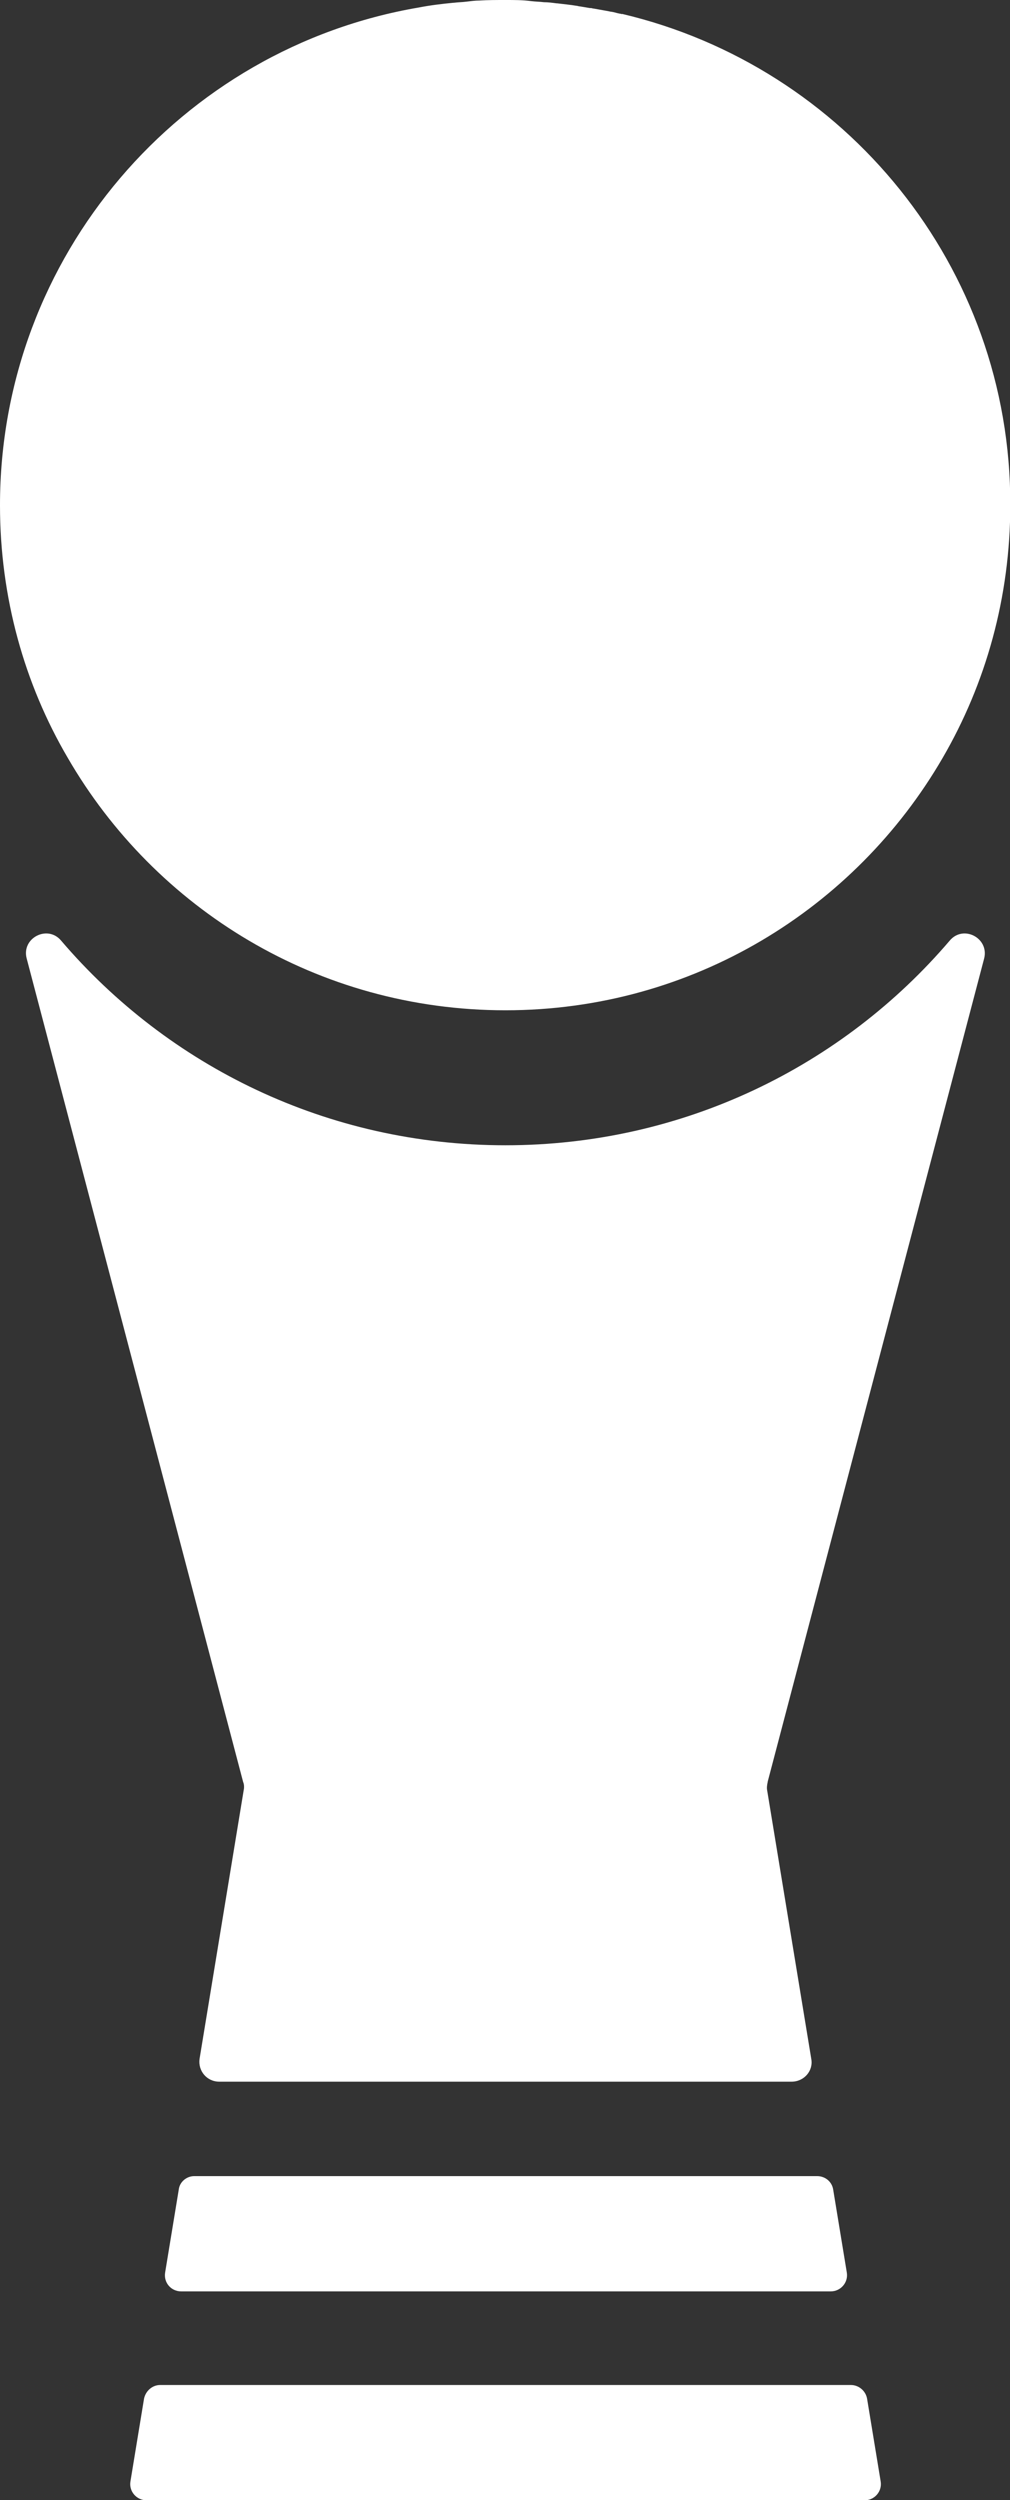 <?xml version="1.0" encoding="UTF-8"?>
<svg id="Warstwa_2" data-name="Warstwa 2" xmlns="http://www.w3.org/2000/svg" viewBox="0 0 36.39 90">
  <rect x="0" y="0" width="36.39" height="90" fill="#333333" stroke="none"/>
  <defs>
    <style>
      .cls-1 {
        fill: #fff;
        stroke-width: 0px;
      }
    </style>
  </defs>
  <g id="Warstwa_1-2" data-name="Warstwa 1">
    <path class="cls-1" d="M5.76,85.86h24.9c.28,0,.53.21.58.49l.49,2.98c.06.36-.22.68-.58.68H5.28c-.36,0-.64-.32-.58-.68l.49-2.98c.06-.28.3-.49.58-.49ZM6.44,78.83l-.49,2.98c-.06.36.21.68.58.68h23.4c.36,0,.64-.32.58-.68l-.49-2.98c-.04-.28-.28-.49-.58-.49H7c-.28,0-.53.21-.56.49h0ZM27.66,64.15c-.02.09-.04.21-.02.3l1.59,9.67c.08.43-.26.82-.71.82H7.9c-.45,0-.77-.39-.71-.82l1.59-9.67c.02-.09.02-.21-.02-.3L.96,34.5c-.19-.73.75-1.22,1.24-.64,3.86,4.52,9.6,7.37,16.01,7.37s12.15-2.85,16.01-7.37c.49-.58,1.42-.09,1.24.64l-7.8,29.64h0ZM22.41.51s-.06-.02-.09-.02c-.11-.02-.21-.06-.32-.07-.19-.04-.39-.07-.6-.11-.04,0-.08-.02-.11-.02h-.04c-.11-.02-.24-.04-.36-.06-.04,0-.08-.02-.11-.02-.24-.04-.47-.06-.71-.09h-.02c-.15-.02-.3-.04-.45-.04-.15-.02-.3-.02-.47-.04-.3-.04-.6-.04-.92-.04s-.62,0-.94.02c-.15,0-.3.02-.47.04-.15.02-.3.02-.45.04h-.02c-.41.04-.83.09-1.24.17C6.52,1.73,0,9.21,0,18.19c0,3.32.88,6.43,2.44,9.09,3.15,5.44,9.02,9.09,15.77,9.09s12.6-3.66,15.75-9.08c1.56-2.68,2.44-5.79,2.44-9.11.02-8.59-5.96-15.79-13.99-17.68h0Z"/>
  </g>
</svg>